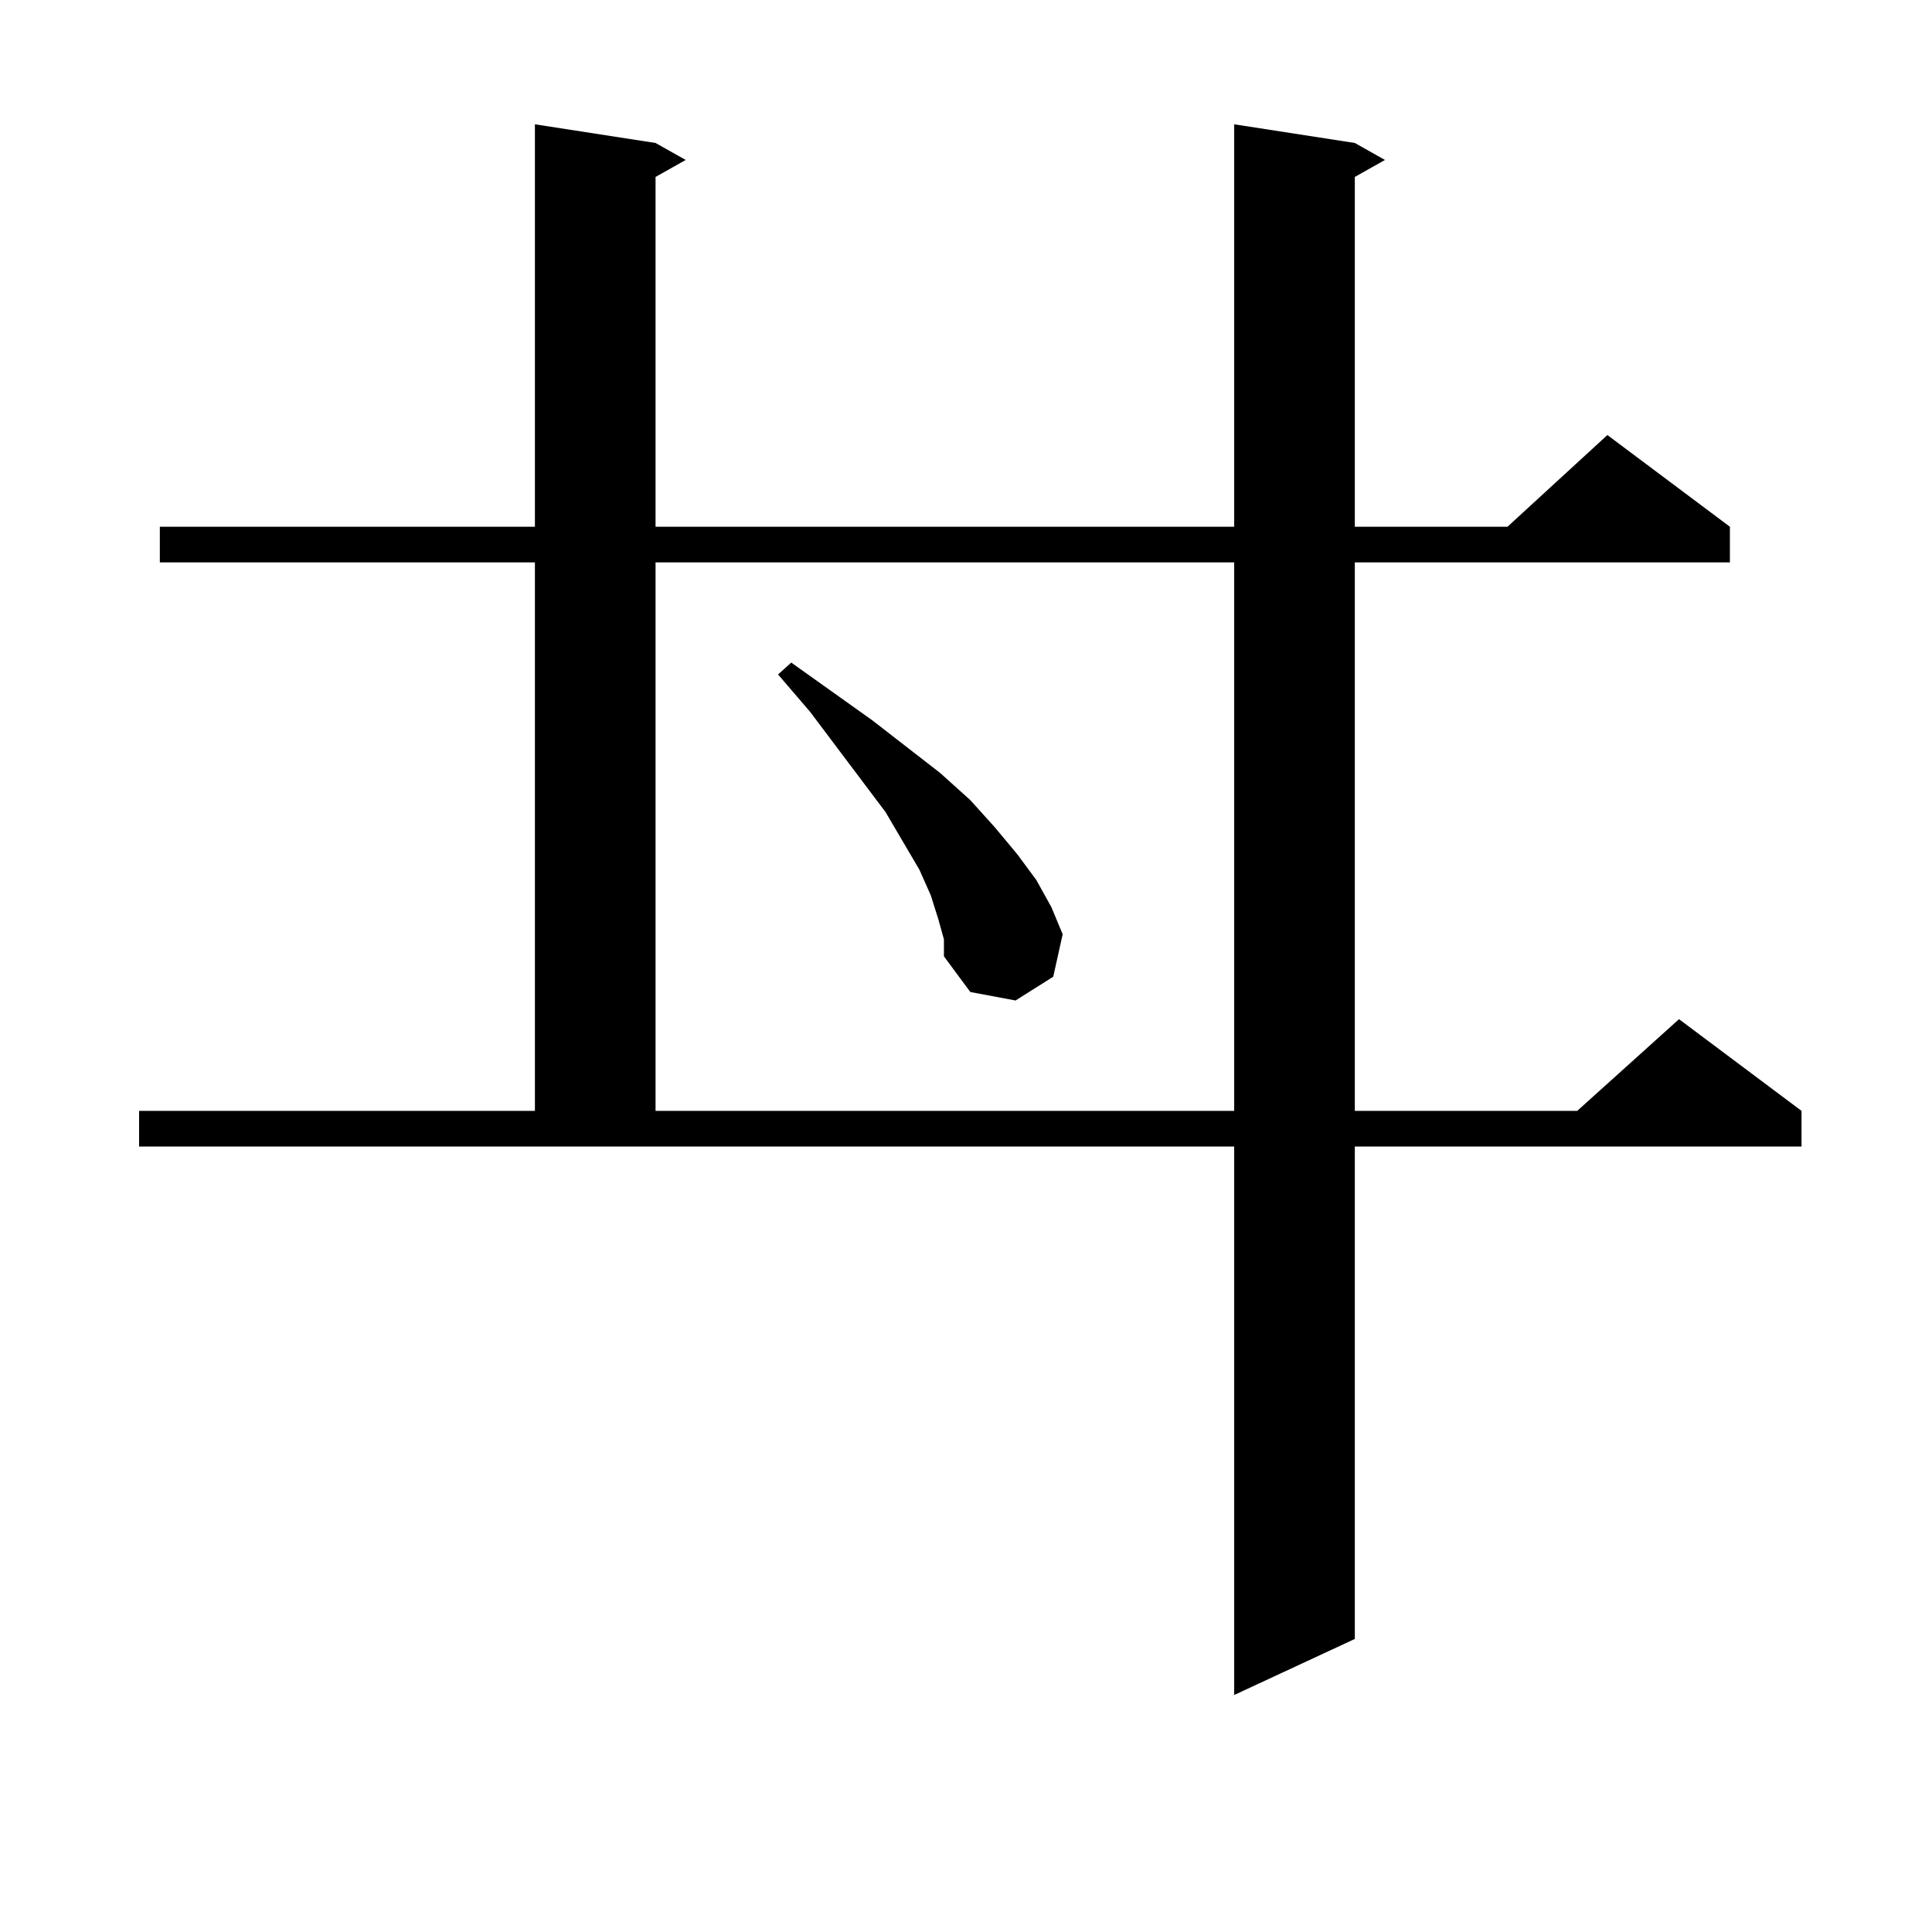 <?xml version="1.0" encoding="utf-8"?>
<!-- Generator: Adobe Illustrator 16.0.0, SVG Export Plug-In . SVG Version: 6.00 Build 0)  -->
<!DOCTYPE svg PUBLIC "-//W3C//DTD SVG 1.1//EN" "http://www.w3.org/Graphics/SVG/1.1/DTD/svg11.dtd">
<svg version="1.1" id="图层_1" xmlns="http://www.w3.org/2000/svg" xmlns:xlink="http://www.w3.org/1999/xlink" x="0px" y="0px"
	 width="1000px" height="1000px" viewBox="0 0 1000 1000" enable-background="new 0 0 1000 1000" xml:space="preserve">
<path d="M71.998,574.98h204.873V291.094H82.729v-18.457h194.142V64.336l62.438,9.668l15.609,8.789l-15.609,8.789v181.055h299.505
	V64.336l62.438,9.668l15.609,8.789l-15.609,8.789v181.055h79.022l51.706-47.461l63.413,47.461v18.457H701.251V574.98H816.37
	l52.682-47.461l63.413,47.461v18.457H701.251V848.32l-62.438,29.004V593.438H71.998V574.98z M339.309,291.094V574.98h299.505
	V291.094H339.309z M485.646,475.664l-3.902-12.305l-5.854-13.184l-17.561-29.883l-39.023-51.855l-16.585-19.336l6.829-6.152
	l41.95,29.883l35.121,27.246l15.609,14.063l12.683,14.063l11.707,14.063l9.756,13.184l7.805,14.063l5.854,14.063l-4.878,21.973
	l-19.512,12.305l-23.414-4.395L488.573,495v-8.789L485.646,475.664z"/>
</svg>
